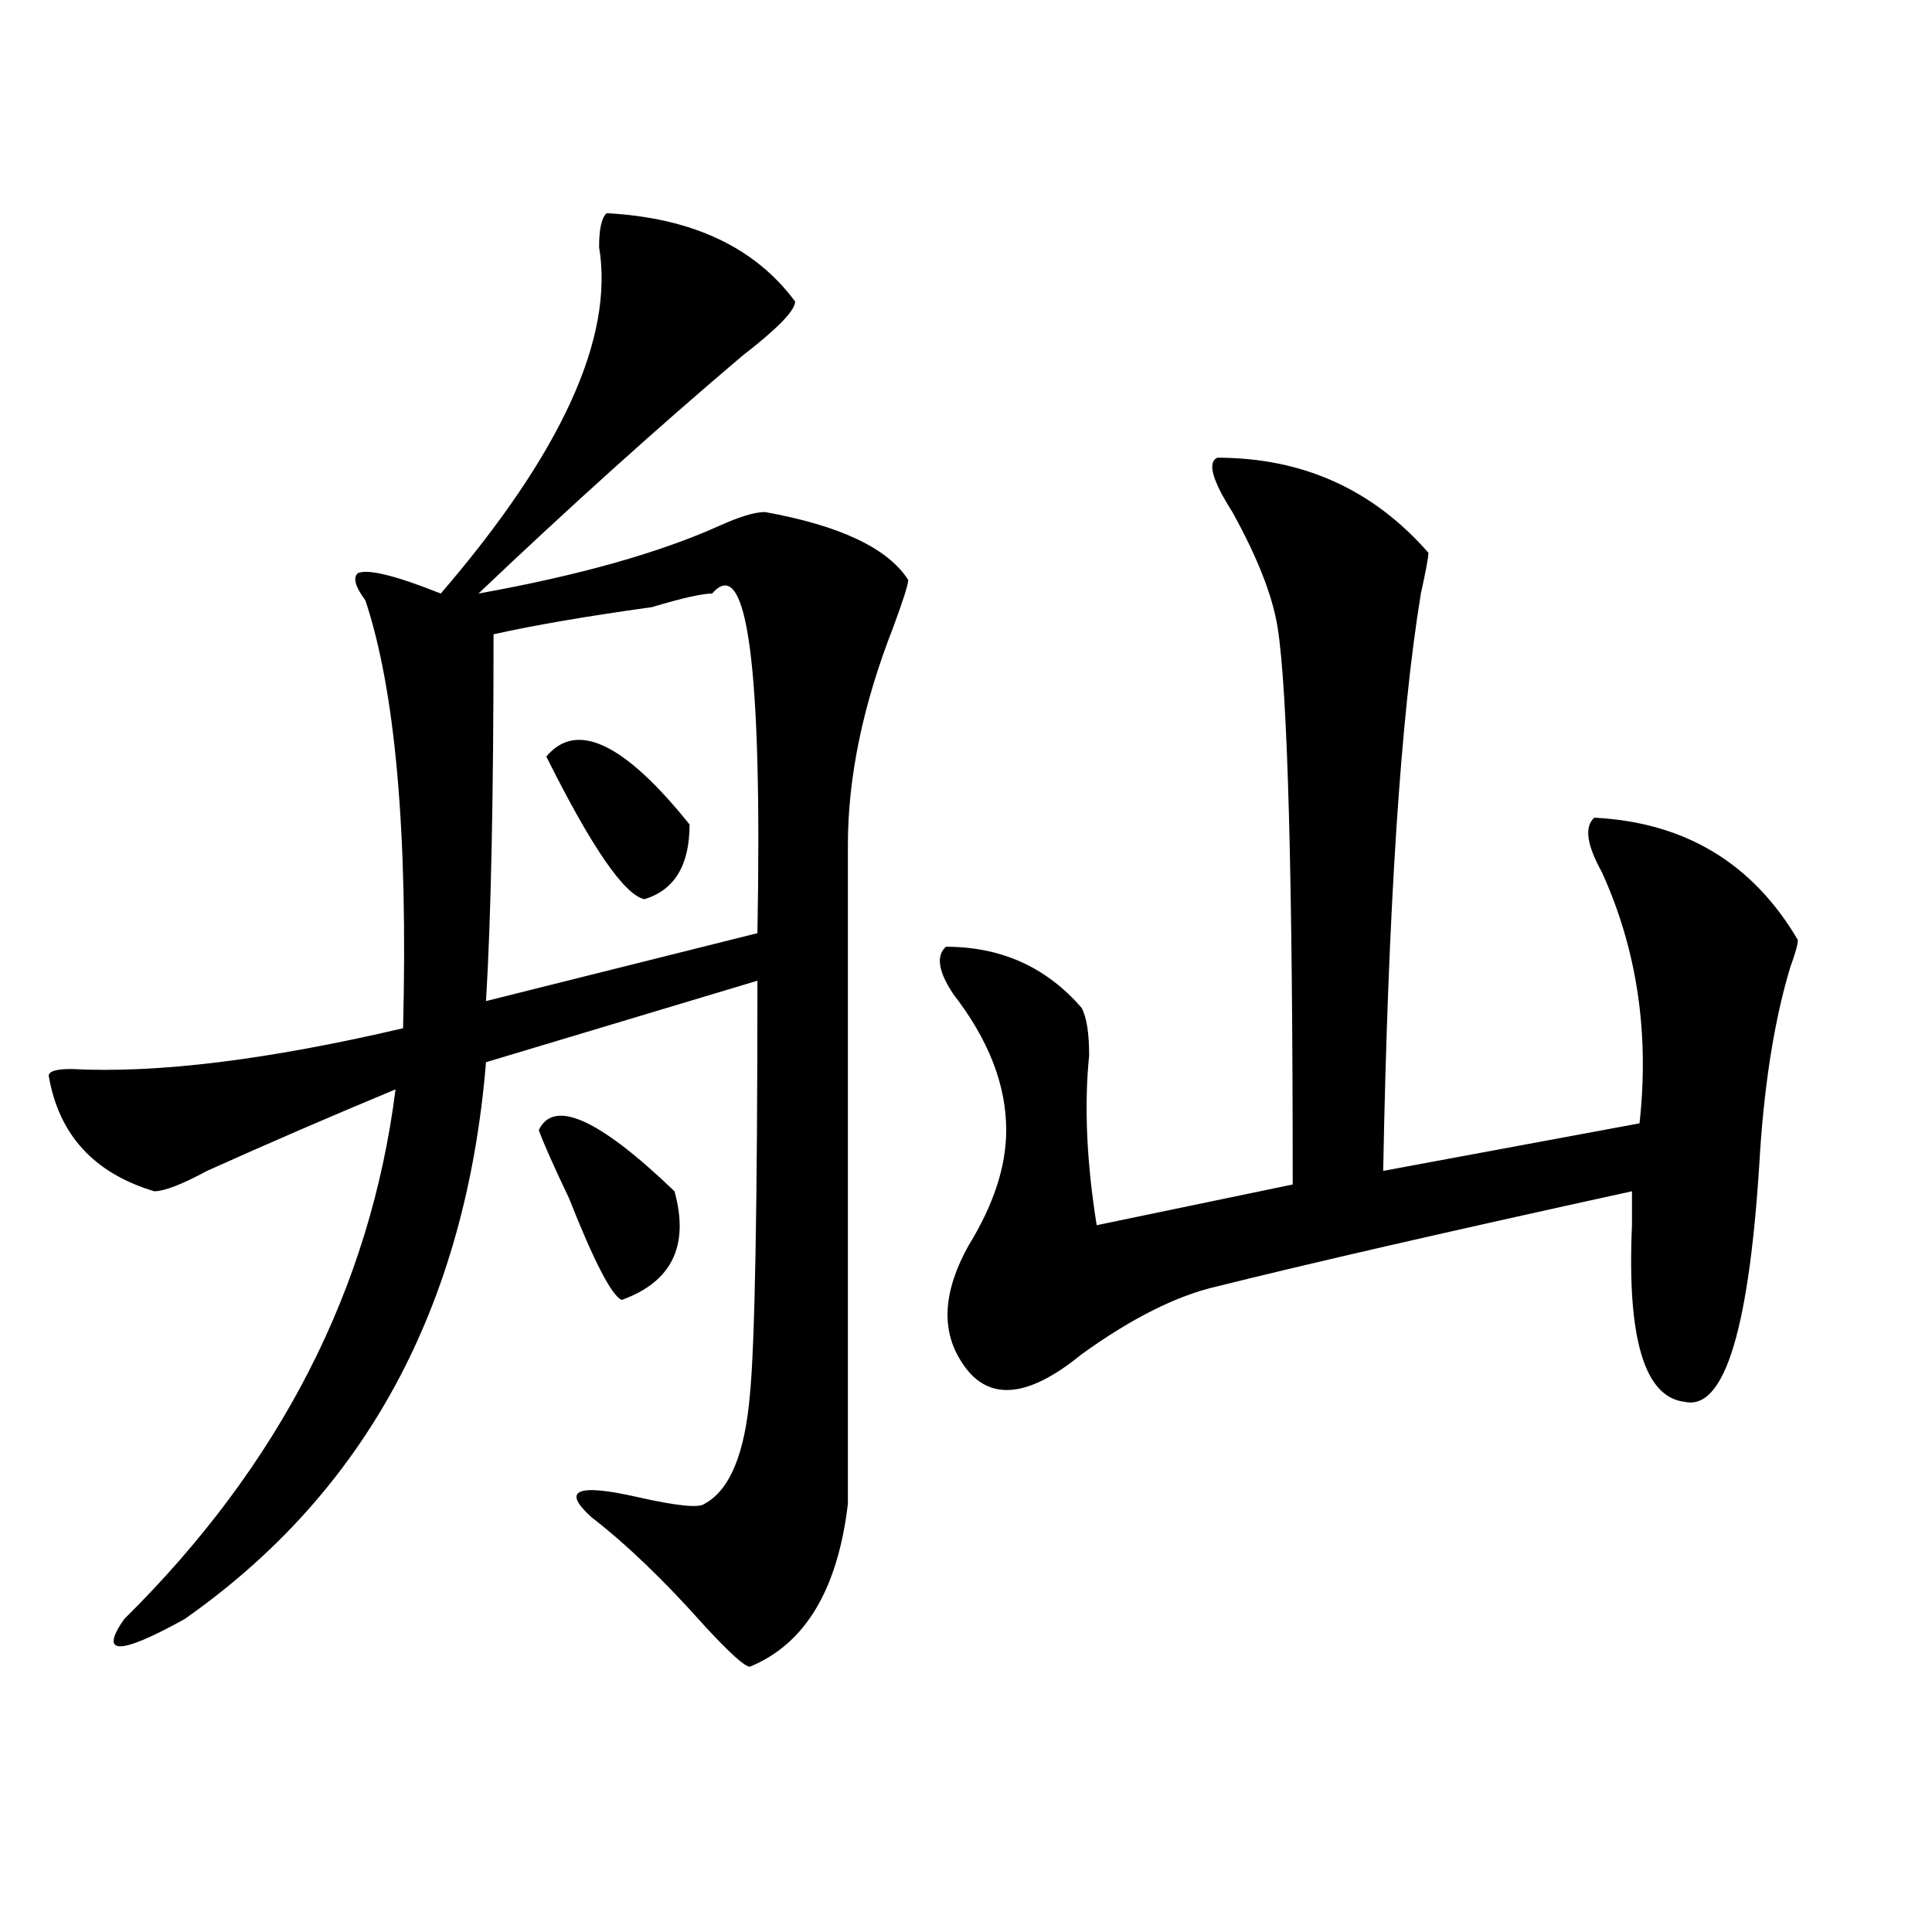 <?xml version="1.0" encoding="utf-8"?>
<!-- Generator: Adobe Illustrator 16.0.0, SVG Export Plug-In . SVG Version: 6.00 Build 0)  -->
<!DOCTYPE svg PUBLIC "-//W3C//DTD SVG 1.1//EN" "http://www.w3.org/Graphics/SVG/1.1/DTD/svg11.dtd">
<svg version="1.1" id="图层_1" xmlns="http://www.w3.org/2000/svg" xmlns:xlink="http://www.w3.org/1999/xlink" x="0px" y="0px"
	 width="1000px" height="1000px" viewBox="0 0 1000 1000" enable-background="new 0 0 1000 1000" xml:space="preserve">
<path d="M313.992,110.344c44.206,2.362,76.705,17.578,97.559,45.703c0,4.724-9.146,14.063-27.316,28.125
	c-44.268,37.519-89.754,78.552-136.582,123.047c52.011-9.339,93.656-21.094,124.875-35.156c10.365-4.669,18.17-7.031,23.414-7.031
	c39.023,7.031,63.718,18.786,74.145,35.156c0,2.362-2.622,10.547-7.805,24.609c-15.609,39.88-23.414,77.344-23.414,112.5
	c0,140.625,0,254.333,0,341.016c-5.244,44.494-22.134,72.619-50.73,84.375c-2.622,0-10.427-7.031-23.414-21.094
	c-20.854-23.456-40.365-42.188-58.535-56.25c-15.609-14.063-7.805-17.578,23.414-10.547c20.792,4.724,32.499,5.878,35.121,3.516
	c12.987-7.031,20.792-25.763,23.414-56.25c2.561-25.763,3.902-97.229,3.902-214.453l-140.484,42.188
	c-10.427,126.563-62.438,222.692-156.094,288.281c-33.841,18.731-44.268,18.731-31.219,0
	c80.607-79.651,127.436-171.058,140.484-274.219c-33.841,14.063-66.34,28.125-97.559,42.188
	c-13.049,7.031-22.134,10.547-27.316,10.547c-31.219-9.339-49.45-29.278-54.633-59.766c0-2.308,3.902-3.516,11.707-3.516
	c44.206,2.362,101.461-4.669,171.703-21.094c2.561-100.745-3.902-174.573-19.512-221.484c-5.244-7.031-6.524-11.7-3.902-14.063
	c5.183-2.308,19.512,1.208,42.926,10.547c62.438-72.62,89.754-132.386,81.949-179.297
	C310.09,118.583,311.37,112.706,313.992,110.344z M368.625,307.219c-5.244,0-15.609,2.362-31.219,7.031
	c-33.841,4.724-61.157,9.394-81.949,14.063c0,84.375-1.342,147.656-3.902,189.844L392.039,483
	C394.6,344.737,386.795,286.125,368.625,307.219z M278.871,584.953c7.805-16.37,31.219-5.823,70.242,31.641
	c7.805,28.125-1.342,46.911-27.316,56.25c-5.244-2.308-14.329-19.886-27.316-52.734
	C286.676,603.739,281.432,591.984,278.871,584.953z M282.773,391.594c15.609-18.731,40.304-7.031,74.145,35.156
	c0,21.094-7.805,34.003-23.414,38.672C323.077,463.114,306.188,438.505,282.773,391.594z M630.082,236.906
	c44.206,0,80.607,16.425,109.266,49.219c0,2.362-1.342,9.394-3.902,21.094c-10.427,63.281-16.951,162.927-19.512,298.828
	l132.68-24.609c5.183-46.856-1.342-90.198-19.512-130.078c-7.805-14.063-9.146-23.401-3.902-28.125
	c46.828,2.362,81.949,23.456,105.363,63.281c0,2.362-1.342,7.031-3.902,14.063c-7.805,25.817-13.049,57.458-15.609,94.922
	c-5.244,91.406-18.231,134.802-39.023,130.078c-20.854-2.308-29.938-32.794-27.316-91.406c0-7.031,0-12.854,0-17.578
	c-96.278,21.094-167.801,37.519-214.629,49.219c-20.854,4.724-44.268,16.425-70.242,35.156
	c-28.658,23.456-49.45,24.609-62.438,3.516c-10.427-16.37-9.146-36.31,3.902-59.766c12.987-21.094,19.512-40.979,19.512-59.766
	c0-23.401-9.146-46.856-27.316-70.313c-7.805-11.7-9.146-19.886-3.902-24.609c28.597,0,52.011,10.547,70.242,31.641
	c2.561,4.724,3.902,12.909,3.902,24.609c-2.622,25.817-1.342,55.097,3.902,87.891l101.461-21.094
	c0-159.356-2.622-255.433-7.805-288.281c-2.622-16.37-10.427-36.31-23.414-59.766C627.46,248.661,624.838,239.269,630.082,236.906z"
	/>
</svg>
